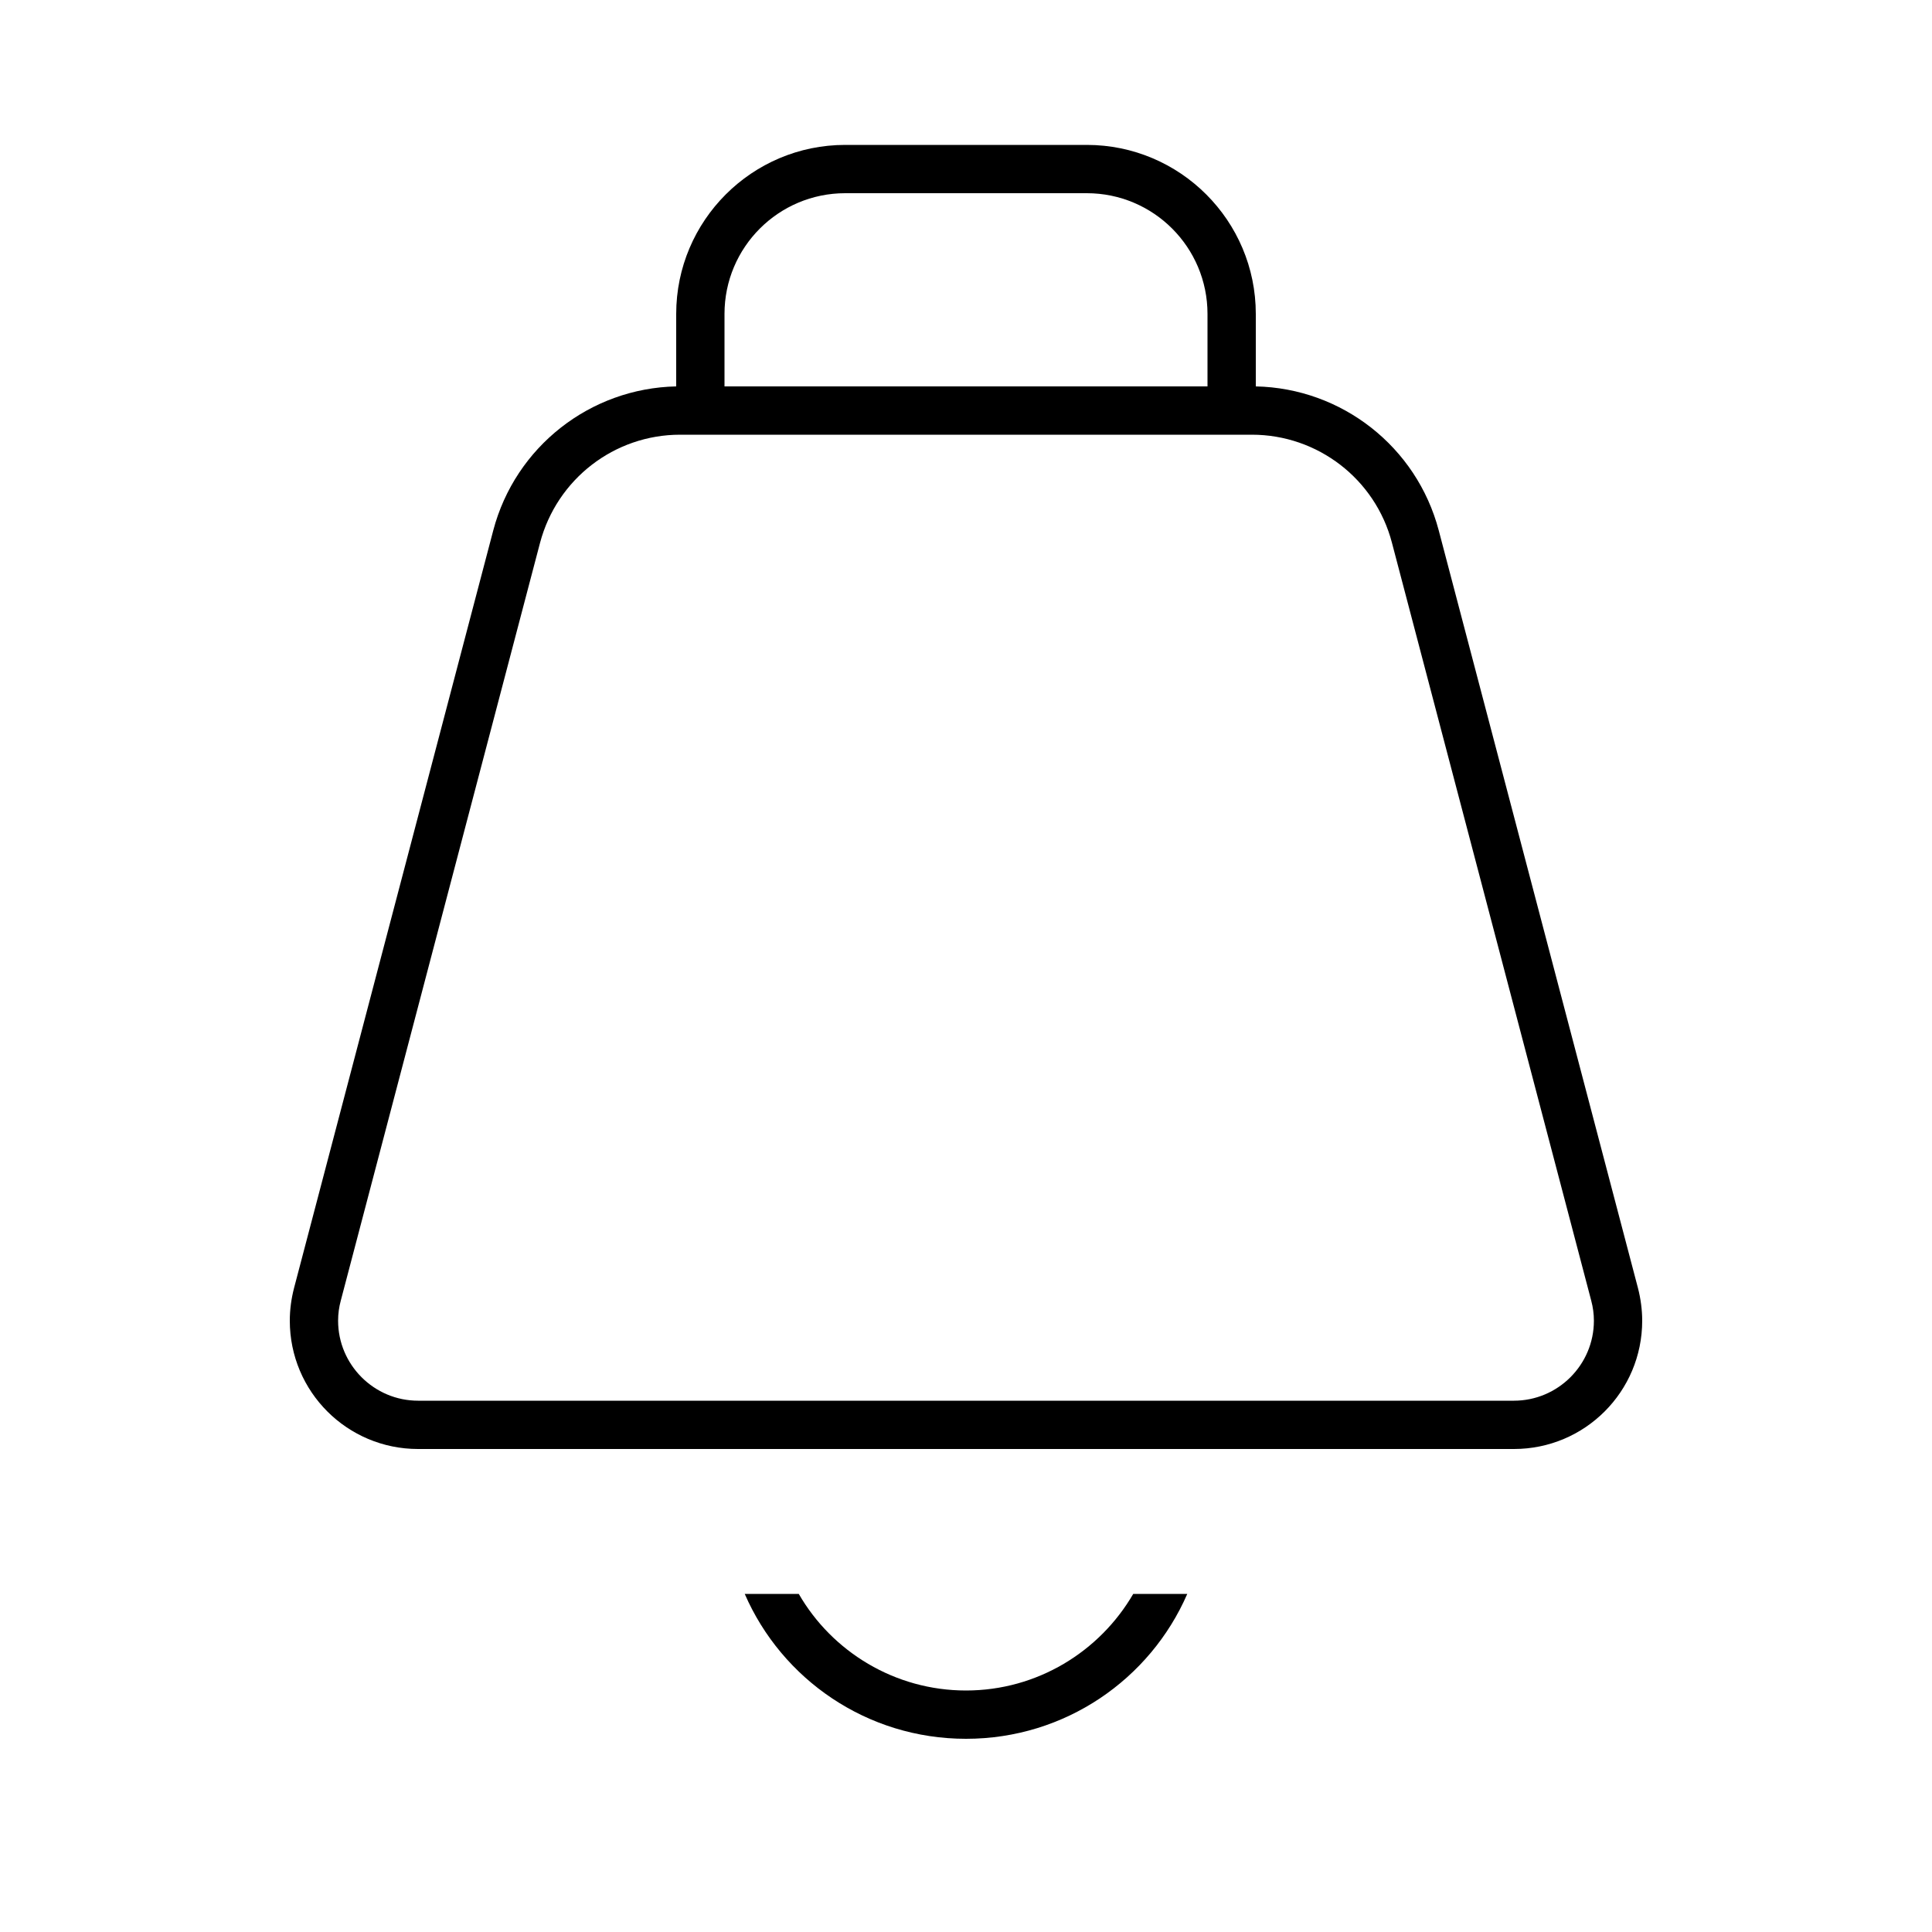 <svg xmlns="http://www.w3.org/2000/svg" viewBox="0 0 640 640"><!--! Font Awesome Pro 7.1.0 by @fontawesome - https://fontawesome.com License - https://fontawesome.com/license (Commercial License) Copyright 2025 Fonticons, Inc. --><path fill="currentColor" d="M280 64L360 64C382.1 64 400 81.9 400 104L400 128L240 128L240 104C240 81.9 257.9 64 280 64zM224 104L224 128C195.5 128.6 170.7 148 163.4 175.7L97.4 426.7C96.5 430.2 96 433.8 96 437.5C96 461 115 480 138.5 480L501.5 480C525 480 544 461 544 437.5C544 433.9 543.5 430.2 542.6 426.7L476.6 175.7C469.3 148 444.5 128.6 416 128L416 104C416 73.1 390.9 48 360 48L280 48C249.1 48 224 73.1 224 104zM232 144L414.7 144C436.5 144 455.6 158.7 461.1 179.8L527.1 430.8C527.7 433 528 435.3 528 437.5C528 452.1 516.1 464 501.5 464L138.5 464C123.9 464 112 452.1 112 437.5C112 435.2 112.3 433 112.9 430.8L178.9 179.8C184.5 158.7 203.5 144 225.3 144L232 144zM320 576C352.8 576 381 556.3 393.3 528L375.4 528C364.3 547.1 343.6 560 320 560C296.4 560 275.6 547.1 264.6 528L246.7 528C259 556.3 287.2 576 320 576z"/></svg>